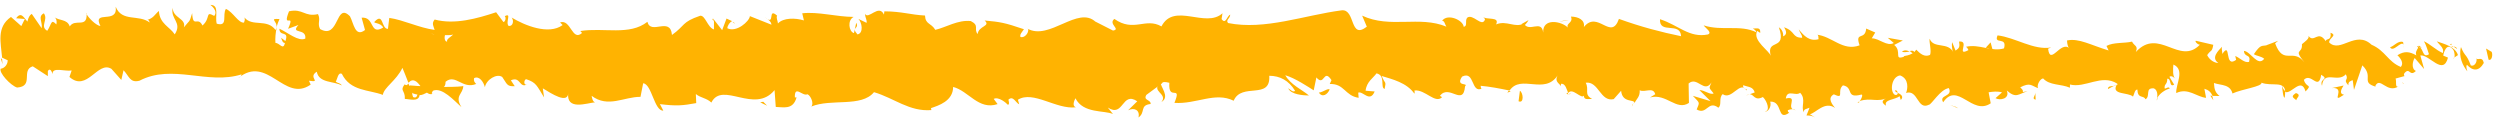 <?xml version="1.0" encoding="UTF-8"?> <svg xmlns="http://www.w3.org/2000/svg" width="295" height="16" viewBox="0 0 295 16" fill="none"> <path d="M294.015 6.119C294.167 6.429 294.06 7.201 293.653 7.043L293.353 5.727L294.015 6.119Z" fill="#FFB301"></path> <path d="M291.145 8.415C290.637 7.793 290.082 6.708 290.395 5.552C290.898 6.791 291.003 6.251 291.557 7.723C291.964 7.881 292.325 7.343 292.225 6.879C292.377 7.189 292.891 6.575 293.09 7.426C292.523 8.426 291.808 8.42 291.098 7.643C290.943 7.873 291.095 8.183 291.145 8.415Z" fill="#FFB301"></path> <path d="M249.452 10.13L249.706 9.977C249.655 10.054 249.553 10.131 249.452 10.13Z" fill="#FFB301"></path> <path d="M223.634 10.641C223.837 10.642 223.886 10.797 223.936 10.952C223.734 10.873 223.583 10.795 223.634 10.641Z" fill="#FFB301"></path> <path d="M219.187 12.078C219.288 12.001 219.339 12.002 219.44 12.002C219.389 12.079 219.288 12.155 219.187 12.078Z" fill="#FFB301"></path> <path d="M249.452 10.129L248.736 10.509C248.738 10.124 249.095 10.204 249.452 10.129Z" fill="#FFB301"></path> <path d="M285.397 5.362C285.55 5.44 285.651 5.518 285.752 5.674C285.651 5.596 285.498 5.594 285.396 5.516C285.448 5.439 285.448 5.439 285.397 5.362Z" fill="#FFB301"></path> <path d="M260.822 11.292L261.026 11.294C261.076 11.449 261.126 11.604 261.175 11.836L260.822 11.292Z" fill="#FFB301"></path> <path d="M269.596 11.51C269.391 11.585 269.346 10.503 269.247 9.961C269.347 10.426 269.498 10.659 269.651 10.737C269.65 10.969 269.648 11.201 269.596 11.51Z" fill="#FFB301"></path> <path d="M283.432 9.753L283.684 9.909C283.634 9.832 283.533 9.754 283.432 9.753Z" fill="#FFB301"></path> <path d="M254.594 11.48C254.593 11.634 254.543 11.788 254.493 11.865C254.493 11.711 254.544 11.556 254.594 11.48Z" fill="#FFB301"></path> <path d="M10.231 1.544C10.23 1.622 10.23 1.699 10.23 1.699C10.182 1.621 10.182 1.544 10.231 1.544Z" fill="#FFB301"></path> <path d="M0.096 6.883L0.248 6.961C0.246 7.193 0.296 7.348 0.295 7.58L0.096 6.883Z" fill="#FFB301"></path> <path d="M211.118 13.411C211.169 13.334 211.169 13.334 211.118 13.411C211.37 13.49 211.269 13.489 211.118 13.411Z" fill="#FFB301"></path> <path d="M137.05 12.032C137.873 11.034 135.677 10.786 136.96 9.714C136.856 10.177 138.126 11.423 137.05 12.032Z" fill="#FFB301"></path> <path d="M136.961 9.714L137.113 9.638C137.062 9.638 137.011 9.714 136.961 9.714Z" fill="#FFB301"></path> <path d="M192.553 12.582C192.604 12.429 192.656 12.275 192.759 12.121C192.707 12.198 192.706 12.352 192.553 12.582Z" fill="#FFB301"></path> <path d="M206.386 11.136L206.029 11.288C206.182 11.211 206.285 11.135 206.386 11.136Z" fill="#FFB301"></path> <path d="M185.368 10.986C185.164 11.062 185.112 11.216 184.858 11.06C184.859 10.983 184.91 10.983 184.961 10.906C185.011 11.138 185.163 11.217 185.368 10.986Z" fill="#FFB301"></path> <path d="M177.87 10.933C177.921 10.856 177.972 10.779 178.024 10.702C178.075 10.703 178.176 10.78 178.278 10.781L177.87 10.933Z" fill="#FFB301"></path> <path d="M32.983 2.249C32.828 2.557 32.724 2.865 32.62 3.25C32.777 2.479 31.655 2.161 32.983 2.249Z" fill="#FFB301"></path> <path d="M285.392 5.903C285.344 5.594 285.293 5.516 285.193 5.438C285.294 5.439 285.344 5.439 285.445 5.517C285.444 5.672 285.443 5.827 285.392 5.903Z" fill="#FFB301"></path> <path d="M185.115 2.406L183.94 2.551C184.247 2.477 184.656 2.403 185.115 2.406Z" fill="#FFB301"></path> <path d="M86.697 2.787L86.445 2.63C86.546 2.631 86.647 2.632 86.697 2.787Z" fill="#FFB301"></path> <path d="M180.37 2.372C180.164 2.757 179.907 2.987 179.702 3.14C179.652 3.063 179.601 2.985 179.551 2.83L180.37 2.372Z" fill="#FFB301"></path> <path d="M24.824 0.576C25.947 0.584 25.326 1.954 25.577 2.796C26.952 3.189 26.195 1.732 26.658 1.048C27.523 1.437 28.128 2.74 28.792 2.668C28.844 2.44 28.947 2.364 28.846 2.058C29.758 3.21 31.499 2.154 32.511 3.537C32.614 3.385 32.615 3.309 32.666 3.156C32.51 3.842 32.454 4.606 32.503 5.064C33.013 5.068 33.416 5.988 33.625 5.073C33.319 5.071 33.27 4.688 33.169 4.459L33.677 4.844C34.144 3.549 32.966 4.381 32.971 3.388C33.989 3.854 35.207 4.932 36.026 4.557C36.186 3.26 34.192 4.084 35.219 2.947L33.992 3.396C34.922 1.34 33.225 3.542 34.105 1.334C35.74 0.965 35.938 2.036 37.522 1.666C37.875 2.356 37.414 2.734 37.767 3.424C40.055 4.74 39.571 0.154 41.296 1.924C41.75 2.768 41.894 4.449 43.072 3.541L42.672 2.087C44.255 1.947 43.578 4.233 45.217 3.252C44.914 2.639 43.995 2.785 44.2 2.557C45.278 1.42 44.961 3.403 45.777 3.409L45.937 2.112C47.62 2.354 49.451 3.285 51.286 3.528C51.186 3.145 50.882 2.761 51.293 2.306C53.636 2.935 56.294 2.191 58.543 1.445L59.403 2.597C59.608 2.599 59.764 2.065 59.56 1.911C60.43 1.459 59.608 2.599 60.013 3.06C60.523 3.14 60.68 2.454 60.376 2.07C61.901 2.998 64.752 4.166 66.391 2.956L66.087 2.648C67.365 2.2 67.502 4.95 68.682 3.89L68.479 3.659C71.236 3.222 74.292 4.239 76.393 2.574C76.792 4.181 79.1 1.908 79.292 4.124C80.88 2.991 80.423 2.605 82.621 1.858C83.234 1.787 83.481 3.24 84.245 3.475L84.251 2.329L85.213 3.558L85.731 2.188L86.393 2.498C86.137 2.573 85.829 3.028 85.827 3.334C86.895 3.877 88.434 2.514 88.488 1.903L91.033 2.916C90.985 2.457 90.578 2.301 90.222 1.993C91.593 3.225 90.484 0.773 91.703 1.851C91.548 2.079 91.801 2.539 91.799 2.769C92.415 2.086 93.844 2.097 94.862 2.41L94.663 1.569C96.552 1.354 98.64 1.981 100.732 1.997C99.965 2.373 100.161 3.749 100.772 3.907L101.034 2.687C101.438 3.453 100.368 3.14 101.18 4.062C101.946 3.916 101.698 2.615 101.292 2.23L102.259 2.696C102.312 2.314 102.109 2.16 102.061 1.625C102.464 2.392 103.7 0.416 104.305 1.719L104.358 1.337C106.45 1.353 107.417 1.742 109.151 1.832C109.196 2.902 109.861 2.678 110.366 3.522C111.643 3.226 113.026 2.32 114.555 2.485C115.624 3.027 114.856 3.403 115.363 4.018C115.471 3.026 116.95 3.114 116.188 2.421C118.024 2.587 118.534 2.668 120.825 3.449C120.568 3.829 120.312 4.056 120.412 4.362C120.819 4.518 121.383 3.988 121.335 3.453L121.234 3.376C123.827 4.847 127.219 0.596 129.299 2.597L129.198 2.52L131.334 3.606C132.304 3.46 130.726 2.837 131.495 2.232C133.782 3.854 135.169 2.031 137.051 3.115C138.547 0.224 142.253 3.384 144.253 1.566L144.147 2.253C144.654 2.944 144.762 1.875 145.171 1.726C145.117 2.26 144.606 2.333 144.91 2.717C149.242 3.59 153.895 1.793 158.337 1.216C159.97 1.075 159.235 4.736 161.285 3.148L160.731 1.845C164.038 3.398 167.465 1.82 170.672 3.143C170.47 2.836 170.472 2.454 170.166 2.452C170.834 1.54 172.666 2.395 172.713 3.159C173.223 3.086 172.819 2.472 173.127 2.093C173.793 1.563 174.855 3.251 175.217 2.338C175.269 2.185 175.015 2.031 174.913 1.953C175.37 2.415 177.006 1.893 176.541 2.882C177.768 2.357 178.834 3.358 179.807 2.755C180.413 3.905 181.901 2.236 182.096 3.842C182.004 2.084 184.247 2.483 185.008 3.253C184.756 2.716 185.674 2.723 185.372 1.957C186.24 1.964 187.054 2.352 186.896 3.191C188.54 1.141 190.101 4.896 191.034 2.23C193.631 3.166 196.025 3.795 198.369 4.272C198.277 2.514 195.768 4.099 195.88 2.267C198.07 2.971 199.337 4.508 201.533 4.067C202.096 3.842 201.232 3.301 201.029 2.993C203.219 3.698 205.315 2.874 207.249 3.805C207.25 3.652 207.047 3.498 206.843 3.343C207.251 3.423 207.763 3.121 207.708 3.885L207.352 3.653C206.733 4.794 208.869 6.032 208.968 6.644C208.317 4.424 210.909 6.124 209.905 3.214C210.159 3.369 210.463 3.753 210.409 4.287C210.767 4.137 210.922 3.833 210.517 3.219C211.892 3.688 211.429 4.448 212.653 4.457C212.655 4.075 212.401 3.921 212.251 3.461C212.859 4.23 213.518 4.922 214.591 4.625C214.541 4.395 214.645 4.091 214.339 4.088C216.175 4.255 217.44 6.098 219.434 5.349C218.831 3.664 220.1 4.82 220.21 3.369L221.279 3.836L220.867 4.52C221.785 4.527 222.647 5.527 223.466 5.075L222.755 4.458L224.539 4.777L223.515 5.304C224.481 6.075 223.403 7.136 224.681 6.688C224.427 6.533 225.599 6.695 226.114 5.859C226.571 6.32 227.078 6.783 227.743 6.482C227.95 6.025 227.599 4.877 227.703 4.572C228.155 5.798 229.895 4.895 230.5 6.198C230.298 5.891 230.302 5.127 230.354 4.975L230.756 5.971C231.217 5.669 231.269 5.516 231.171 4.904C232.498 4.762 230.752 6.734 232.287 5.906C232.186 5.829 232.238 5.676 231.983 5.522C233.567 5.152 234.99 6.156 236.472 5.709C236.888 4.261 235.199 5.317 235.715 4.175C237.806 4.421 239.991 5.965 242.034 5.599L241.676 5.749C241.919 7.813 243.161 4.767 244.176 5.691C243.922 5.537 243.876 4.543 243.926 4.773C245.305 4.478 246.729 5.329 248.817 5.956L248.565 5.419C249.384 4.967 250.709 5.13 251.578 4.908C251.83 5.444 252.341 5.372 252.03 6.133C254.751 3.175 257.174 7.777 259.586 5.275C259.28 5.272 258.925 4.811 259.129 4.813L261.167 5.287C261.009 6.202 260.909 5.819 260.446 6.503C260.698 7.04 261.257 7.426 261.768 7.43C260.853 6.812 261.776 5.979 262.186 5.524C262.134 5.829 262.234 6.059 262.233 6.364C263.313 4.769 262.427 8.122 263.861 7.064L263.762 6.605C264.322 6.838 264.829 7.453 265.391 7.305C265.651 6.314 264.832 6.842 264.786 6.002C265.602 6.084 266.407 7.924 267.178 6.937C266.823 6.628 266.313 6.625 265.957 6.393C266.78 5.177 266.88 5.483 267.493 5.335L267.442 5.335L268.823 4.811L268.464 5.113C269.469 7.794 270.553 5.588 271.921 7.355C270.553 5.664 271.722 6.437 271.627 5.214C271.985 4.911 272.549 4.534 272.397 4.227C273.056 5.149 273.524 3.472 274.435 4.854C274.488 4.472 275.149 4.859 275.001 3.865C275.867 4.177 274.794 4.475 274.842 5.01C276.161 6.318 277.963 3.506 279.84 5.277C281.469 5.977 281.768 7.277 283.295 7.9C283.808 7.293 282.894 6.522 282.894 6.522C283.714 5.994 284.325 6.075 285.139 6.54C284.988 6.233 285.143 5.929 285.4 5.549C286.012 5.63 285.8 6.926 286.62 6.398C286.469 6.015 286.319 5.326 286.016 4.866C286.728 5.177 287.489 5.946 288.253 6.258C288.46 5.648 287.799 5.261 287.546 4.878C288.412 5.19 289.737 5.505 290.037 6.501L289.474 6.878C289.78 6.957 289.632 5.963 289.429 5.809C288.719 4.963 288.355 6.182 288.302 6.564L288.862 6.797C288.288 9.008 286.671 6.398 285.598 6.543L286.048 8.15L284.933 6.843C284.676 7.223 284.518 8.139 285.078 8.372C284.308 9.13 284.367 7.832 283.699 8.667C283.647 8.819 283.646 8.896 283.748 8.973L282.675 9.27C282.826 9.577 282.566 10.415 283.027 10.19C281.644 11.095 280.84 8.951 280.272 10.168L280.374 10.245C278.489 9.696 280.176 9.098 278.755 7.713L277.77 10.607L277.623 9.461C277.418 9.536 277.061 9.609 277.109 10.068C276.399 9.299 277.214 9.534 276.811 8.767C275.835 9.829 274.212 8.213 273.997 10.12C273.645 9.201 274.919 9.44 273.902 8.821C273.585 10.805 272.731 8.507 271.858 9.417C272.108 10.411 272.927 9.883 272.054 10.793C271.554 9.032 270.369 11.162 269.656 10.851C269.613 9.476 268.078 10.228 266.856 9.76C266.956 10.219 264.556 10.506 263.431 11.032L263.481 11.262C263.284 9.886 262.11 10.106 261.244 9.794C261.29 10.634 261.442 10.941 261.899 11.326L261.082 11.32C260.881 10.86 260.627 10.629 260.118 10.472L260.316 11.543C259.245 11.459 258.18 10.305 256.799 10.982C256.702 9.988 257.886 8.24 256.461 7.618C256.407 8.153 256.35 9.069 256.706 9.301C256.605 9.223 256.25 8.839 255.993 9.066L256.549 9.987C255.935 10.364 256.247 9.221 255.737 9.293C255.733 10.057 255.377 9.825 255.424 10.437C255.577 10.514 255.885 10.134 256.037 10.441C255.474 10.59 254.809 11.043 254.551 11.575C254.604 11.118 254.556 10.583 254.149 10.427C253.078 10.342 253.787 11.341 253.172 11.718C252.92 11.181 252.254 11.711 252.209 10.565C251.903 10.562 251.849 11.097 251.695 11.401C251.136 10.862 249.094 11.228 249.764 10.011L249.917 9.936C249.866 9.936 249.866 9.936 249.816 9.859C247.985 8.699 246.037 10.441 244.254 9.969L244.252 10.351C243.183 9.885 241.855 10.104 241.095 9.258C240.789 9.255 240.326 9.939 240.476 10.399C239.662 10.087 239.562 9.704 238.385 10.306C239.197 11 238.075 10.915 239.25 10.771C238.176 11.068 237.918 11.677 236.801 10.676C237.204 11.672 235.978 11.892 235.47 11.582L236.239 10.901C235.678 10.744 235.168 10.816 234.657 10.889L234.905 12.189C232.703 13.7 230.991 9.562 229.294 12.07C228.738 11.149 230.47 11.468 229.966 10.394C228.945 10.539 227.914 12.365 227.608 12.362C226.227 13.039 226.343 10.52 224.912 10.967C225.119 10.51 225.279 9.289 224.21 8.899C223.188 9.044 222.974 10.799 223.584 11.186C223.839 11.264 223.942 11.112 223.943 10.959C224.248 11.114 224.706 11.347 224.295 11.802L224.145 11.343C223.632 11.797 222.255 11.71 222.557 12.476C221.794 12.012 222.255 11.71 222.817 11.485C221.538 12.163 220.828 11.47 219.448 11.918C219.653 11.69 219.86 11.157 219.656 11.156C217.715 11.675 218.794 10.309 217.468 10.07C216.699 10.751 217.714 11.752 216.391 11.131C215.572 11.583 216.231 12.351 216.535 12.736C215.315 11.886 214.287 13.33 213.572 13.477L214.182 13.863C213.826 13.632 213.469 13.629 213.163 13.627L213.525 12.713C213.167 12.863 212.81 12.86 212.859 13.242C212.454 12.628 213.174 11.717 212.413 10.947C211.9 11.402 210.885 10.478 210.725 11.622C212.309 11.252 210.565 12.843 211.891 13.006C211.637 12.851 211.331 12.849 210.973 12.999C210.921 13.151 211.022 13.228 211.124 13.305C209.638 14.363 210.417 11.925 208.887 11.99C209.087 12.679 208.522 13.286 208.268 13.131C208.88 13.135 208.58 11.988 208.022 11.449C206.999 11.975 206.953 11.059 206.442 11.131L207.056 10.906C206.856 10.218 206.345 10.29 205.683 10.056C205.629 10.59 206.293 10.442 206.088 10.67C205.33 9.442 204.346 11.879 203.279 11.107C202.767 11.561 203.221 12.405 202.76 12.707C201.541 11.781 201.429 13.613 200.208 12.916C200.57 12.003 200.62 12.232 199.758 11.309L201.846 11.936L200.527 10.627C201.139 10.632 201.85 11.249 202.208 11.022C201.601 10.254 201.65 10.483 201.961 9.722C201.086 11.09 200.281 8.945 199.256 9.854L199.294 12.146C197.809 13.127 196.648 10.98 194.706 11.499L195.32 11.122C195.07 10.204 194.097 10.96 193.486 10.65C193.533 11.414 193.124 11.64 192.866 12.173C192.92 11.639 191.437 12.238 191.292 10.71L190.419 11.696C188.836 12.066 188.646 9.544 187.114 9.761C187.568 10.605 186.851 11.134 187.869 11.676C187.358 11.672 186.898 11.822 186.901 11.287C186.593 11.743 185.53 10.284 185.067 10.967C184.864 10.66 184.767 9.819 184.205 9.892C184.153 10.044 184.203 10.273 184.203 10.273C184.205 9.892 183.339 9.732 183.803 8.896C182.259 11.251 179.467 8.71 178.13 10.685C177.008 10.447 175.734 10.209 174.714 10.124C174.764 10.354 174.712 10.506 174.917 10.431C173.535 11.108 174.062 8.286 172.527 9.038C171.704 10.254 173.339 9.732 172.877 10.187C172.66 12.629 170.992 9.867 169.912 11.31L170.166 11.464C169.345 12.298 168.182 10.533 166.905 10.676C166.905 10.676 166.955 10.905 166.903 11.057C165.992 9.752 164.311 9.357 163.038 8.966C163.44 9.962 163.596 9.505 163.386 10.496C162.826 10.339 163.548 8.893 162.427 8.656C162.067 9.187 161.248 9.639 161.14 10.708L162.211 10.793C161.642 12.163 160.834 10.706 160.272 10.93L160.319 11.542C158.688 11.3 158.645 9.849 156.91 9.912L157.117 9.455C156.156 7.997 156.296 10.289 155.333 9.136L155.018 10.661C154.408 10.274 152.782 9.193 151.661 8.879C152.318 10.029 153.641 10.574 154.454 11.268C153.841 11.263 152.311 11.175 152.009 10.409C152.264 10.564 152.568 10.948 152.824 10.721C152.066 9.493 151.048 8.95 149.773 8.941C149.961 11.844 146.504 9.679 145.573 11.887C143.385 10.801 141.183 12.312 138.582 12.139C139.513 9.855 137.817 12.057 137.983 9.767C137.372 9.609 137.167 9.684 137.115 9.837L135.271 11.197C134.859 11.882 135.829 11.736 135.775 12.271C134.448 12.413 135.208 13.259 134.338 13.863C134.546 13.025 133.885 12.638 133.118 13.014L134.195 11.953C132.366 10.717 132.603 13.927 130.722 12.69L131.33 13.459C130.363 12.993 127.81 13.432 126.902 11.592C126.747 11.896 126.488 12.505 126.947 12.661C124.649 12.949 121.907 10.637 120.115 11.769L120.265 12.305C119.858 12.149 119.557 11.23 118.993 11.76C119.042 11.99 119.143 12.296 118.938 12.371C118.736 12.14 117.822 11.369 117.259 11.671L117.714 12.285C115.465 13.032 114.305 10.731 112.471 10.259C112.461 11.939 110.724 12.461 109.855 12.759L109.905 12.989C107.301 13.198 105.525 11.581 103.131 10.875C101.641 12.697 98.076 11.6 95.724 12.575C96.082 12.272 95.68 11.276 95.273 11.12C94.71 11.422 93.749 9.963 93.791 11.491L93.995 11.492C93.578 13.017 92.407 12.626 91.54 12.619L91.398 10.633C89.035 13.517 85.231 9.516 83.941 12.103C83.383 11.564 82.669 11.559 82.11 11.096L82.155 12.166C80.572 12.459 79.806 12.53 77.869 12.286L78.272 13.053C77.201 13.121 76.913 9.911 75.893 9.826L75.578 11.428C73.639 11.413 71.744 12.773 69.813 11.307C69.863 11.537 69.911 11.996 70.217 12.074C69.298 12.144 66.742 13.117 67.061 10.905C67.052 12.356 65.07 11.042 64.053 10.423L64.2 11.494C63.341 10.112 63.292 9.73 62.069 9.339C61.763 9.489 61.81 10.177 62.219 9.951C61.247 10.478 61.459 8.952 60.283 9.478L60.738 10.169C59.769 10.238 59.822 9.856 59.265 9.088C58.655 8.625 57.376 9.379 57.217 10.294C57.068 9.682 56.562 8.915 55.948 9.216C55.844 9.597 56.097 9.828 56.199 9.905C54.563 10.58 53.757 8.664 52.578 9.648C52.576 10.03 52.473 10.182 52.371 10.257C53.697 10.268 54.769 10.199 54.667 10.122C54.662 11.115 53.59 11.26 54.449 12.641C53.586 11.871 52.167 10.256 51.093 10.706C51.041 10.782 50.99 10.858 50.938 11.01L51.04 11.087C50.784 11.162 50.581 11.084 50.377 10.93C50.07 11.08 49.814 11.231 49.508 11.228C49.401 12.068 48.281 11.677 47.771 11.673C47.828 10.605 47.113 10.752 47.781 9.917C47.577 9.992 47.781 9.993 48.137 10.072C48.239 10.073 48.29 10.15 48.341 10.15C48.341 10.15 48.341 10.074 48.29 10.073C48.647 10.076 49.106 10.156 49.616 10.16C49.211 9.622 48.755 9.16 48.19 9.767C47.939 9.078 47.636 8.388 47.486 8.005C46.763 9.527 45.33 10.28 45.172 11.195C43.543 10.572 41.348 10.784 40.339 8.714C39.881 8.482 39.825 9.321 39.62 9.625C39.873 9.856 40.18 9.782 40.331 10.089C39.416 9.547 37.629 9.839 37.381 8.462C36.255 9.141 38.037 9.766 36.457 9.525L36.658 9.984C33.534 12.175 31.577 6.356 28.092 9.231C28.348 9.081 28.45 9.005 28.502 8.776C24.516 10.044 20.347 7.492 16.458 9.524C15.334 9.821 15.236 8.98 14.577 8.288L14.315 9.432L13.149 8.124C11.522 7.119 10.277 10.928 8.195 9.079L8.455 8.317C7.688 8.464 6.11 7.841 6.207 8.758C6.157 8.605 5.957 7.916 5.648 8.372L5.645 8.983L3.866 7.824C2.435 8.271 4.056 10.193 2.015 10.33C1.251 10.095 -0.169 8.557 0.089 8.101C0.395 8.103 0.907 7.725 0.911 7.114L0.249 6.803C0.106 5.046 -0.445 3.208 1.296 2L2.515 3.078L2.928 2.241L1.908 2.157C2.474 1.321 2.827 2.088 3.232 2.549C3.337 2.092 3.491 1.787 3.747 1.637L4.911 3.326C5.068 2.64 4.409 1.947 5.176 1.571C5.733 2.339 4.658 3.095 5.573 3.636C6.139 2.8 5.989 2.188 6.648 2.881C6.753 2.423 6.602 2.117 6.348 1.962C6.957 2.501 7.928 2.203 8.229 3.122C8.846 2.134 10.268 3.367 10.226 1.686C10.428 2.07 11.29 2.993 11.851 3.073C10.842 1.08 13.944 2.937 13.65 0.796C14.405 2.635 16.349 1.657 17.67 2.66C17.62 2.506 17.468 2.2 17.314 2.351C18.081 2.204 18.288 1.671 18.749 1.293C18.842 2.821 20.014 3.136 20.621 4.057C21.547 2.613 20.07 2.296 20.384 0.924C20.377 2.146 22.009 2.158 21.697 3.225C22.416 2.314 22.312 2.772 22.676 1.552C22.767 3.386 23.337 1.863 23.892 3.013C24.918 2.104 24.157 1.258 25.276 1.878C25.79 1.271 24.824 0.576 24.824 0.576ZM51.283 4.063C51.283 4.063 51.284 3.986 51.283 4.063C51.08 3.985 50.876 3.983 50.722 3.982C50.825 3.983 50.977 3.984 51.283 4.063ZM53.477 4.079C53.221 4.154 52.864 4.151 52.507 4.148C52.403 4.529 52.503 4.912 52.758 4.914C52.658 4.608 53.169 4.382 53.477 4.079ZM48.742 11.452C49.098 11.607 49.201 11.379 49.254 11.15C49.1 11.149 48.897 11.071 48.642 10.993C48.643 10.916 48.592 10.916 48.592 10.839C48.641 11.145 48.692 11.299 48.742 11.452Z" fill="#FFB301"></path> <path d="M48.135 10.162C48.085 10.162 48.035 10.084 47.984 10.084C48.035 10.007 48.137 9.93 48.188 9.854C48.238 9.931 48.288 10.086 48.287 10.164C48.237 10.163 48.186 10.163 48.135 10.162Z" fill="#FFB301"></path> <path d="M249.759 9.977C249.759 9.977 249.809 9.9 249.81 9.823C249.809 9.9 249.809 9.9 249.759 9.977Z" fill="#FFB301"></path> <path d="M84.202 2.227L84.2 2.536L84.05 2.226L84.202 2.227Z" fill="#FFB301"></path> <path d="M262.025 6.354C262.026 6.277 262.077 6.123 262.179 6.046C262.179 6.124 262.128 6.201 262.025 6.354Z" fill="#FFB301"></path> <path d="M267.332 6.161L268.1 5.78C267.742 5.932 267.537 6.085 267.332 6.161Z" fill="#FFB301"></path> <path d="M271.417 5.649C271.466 5.804 271.465 5.958 271.514 6.113L271.417 5.649Z" fill="#FFB301"></path> <path d="M206.736 3.874C206.686 3.874 206.635 3.873 206.584 3.795C206.178 3.637 206.432 3.717 206.736 3.874Z" fill="#FFB301"></path> <path d="M225.953 6.561C225.751 6.328 225.548 6.172 225.346 6.016C225.702 5.941 225.957 5.943 225.953 6.561Z" fill="#FFB301"></path> <path d="M224.427 6.086C224.785 5.858 225.04 5.937 225.345 6.093C225.09 6.091 224.732 6.243 224.427 6.086Z" fill="#FFB301"></path> <path d="M289.072 5.235L289.274 5.159C289.273 5.236 289.273 5.313 289.273 5.313L289.072 5.235Z" fill="#FFB301"></path> <path d="M289.275 5.39L289.476 5.546C289.375 5.545 289.324 5.544 289.275 5.39Z" fill="#FFB301"></path> <path d="M289.934 5.78L289.478 5.468C289.63 5.546 289.834 5.471 289.934 5.78Z" fill="#FFB301"></path> <path d="M283.659 5.736L283.612 5.349C283.611 5.426 283.66 5.504 283.659 5.736Z" fill="#FFB301"></path> <path d="M282.029 5.569C282.438 5.495 283.003 4.728 283.564 4.964L283.613 5.273C283.361 4.731 282.382 6.267 282.029 5.569Z" fill="#FFB301"></path> <path d="M275.163 10.389L276.543 10.091C276.286 10.475 275.976 11.09 276.588 11.172C274.846 12.395 276.95 10.248 275.163 10.389Z" fill="#FFB301"></path> <path d="M270.925 10.978C271.639 11.215 270.922 11.596 270.972 11.828C270.463 11.438 270.362 11.36 270.925 10.978Z" fill="#FFB301"></path> <path d="M240.161 10.759L240.206 11.764C239.651 11.605 240.259 11.378 240.161 10.759Z" fill="#FFB301"></path> <path d="M234.327 5.616L234.892 5.002L235.142 5.931L234.327 5.616Z" fill="#FFB301"></path> <path d="M230.816 12.624L231.07 12.78L230.103 12.387L230.816 12.624Z" fill="#FFB301"></path> <path d="M179.19 11.946L179.35 10.712C179.756 10.947 179.851 12.26 179.19 11.946Z" fill="#FFB301"></path> <path d="M156.904 10.552C156.645 11.168 156.031 11.549 155.626 10.928C156.188 10.855 156.65 10.396 156.904 10.552Z" fill="#FFB301"></path> <path d="M90.062 12.007L90.519 12.474L89.704 12.082L90.062 12.007Z" fill="#FFB301"></path> </svg> 